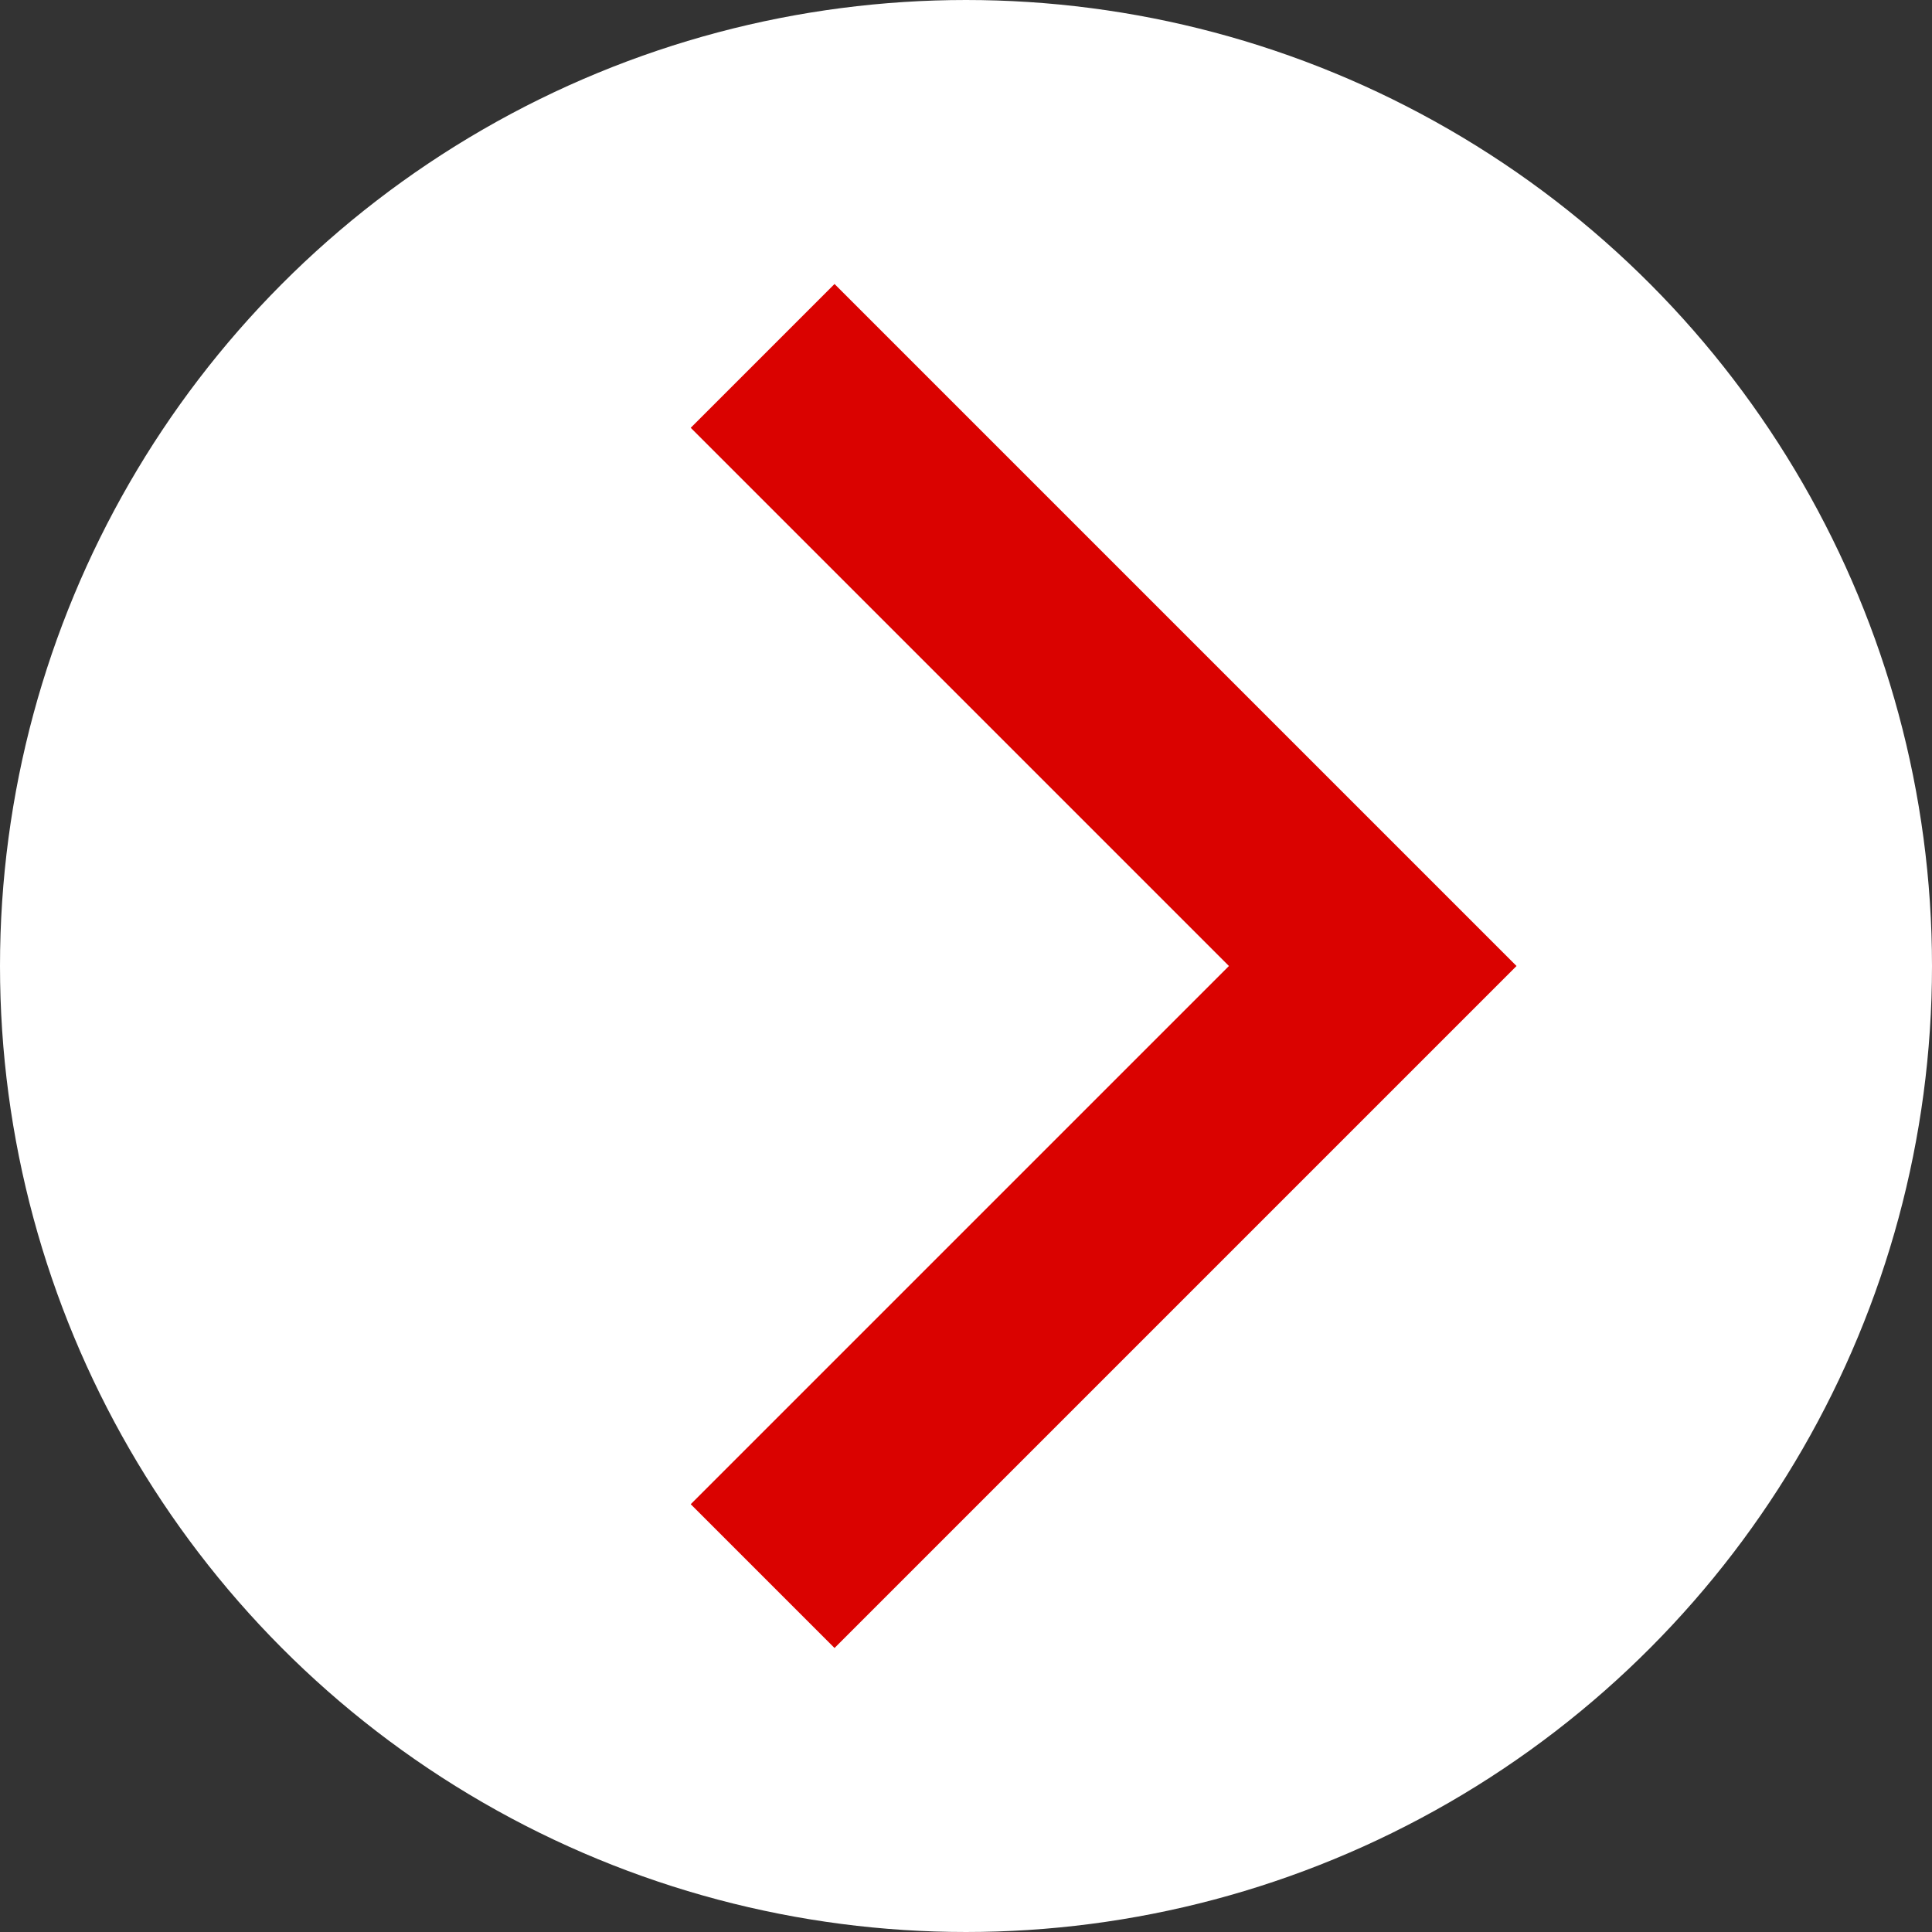 <svg width="38" height="38" fill="none" xmlns="http://www.w3.org/2000/svg"><rect width="100%" height="100%" fill="#333333" stroke="none"/><circle r="18" transform="matrix(-1 0 0 1 19 19)" fill="#fff" stroke="#fff" stroke-width="2"/><path d="M15 7l12 12-12 12" stroke="#DA0200" stroke-width="4"/></svg>